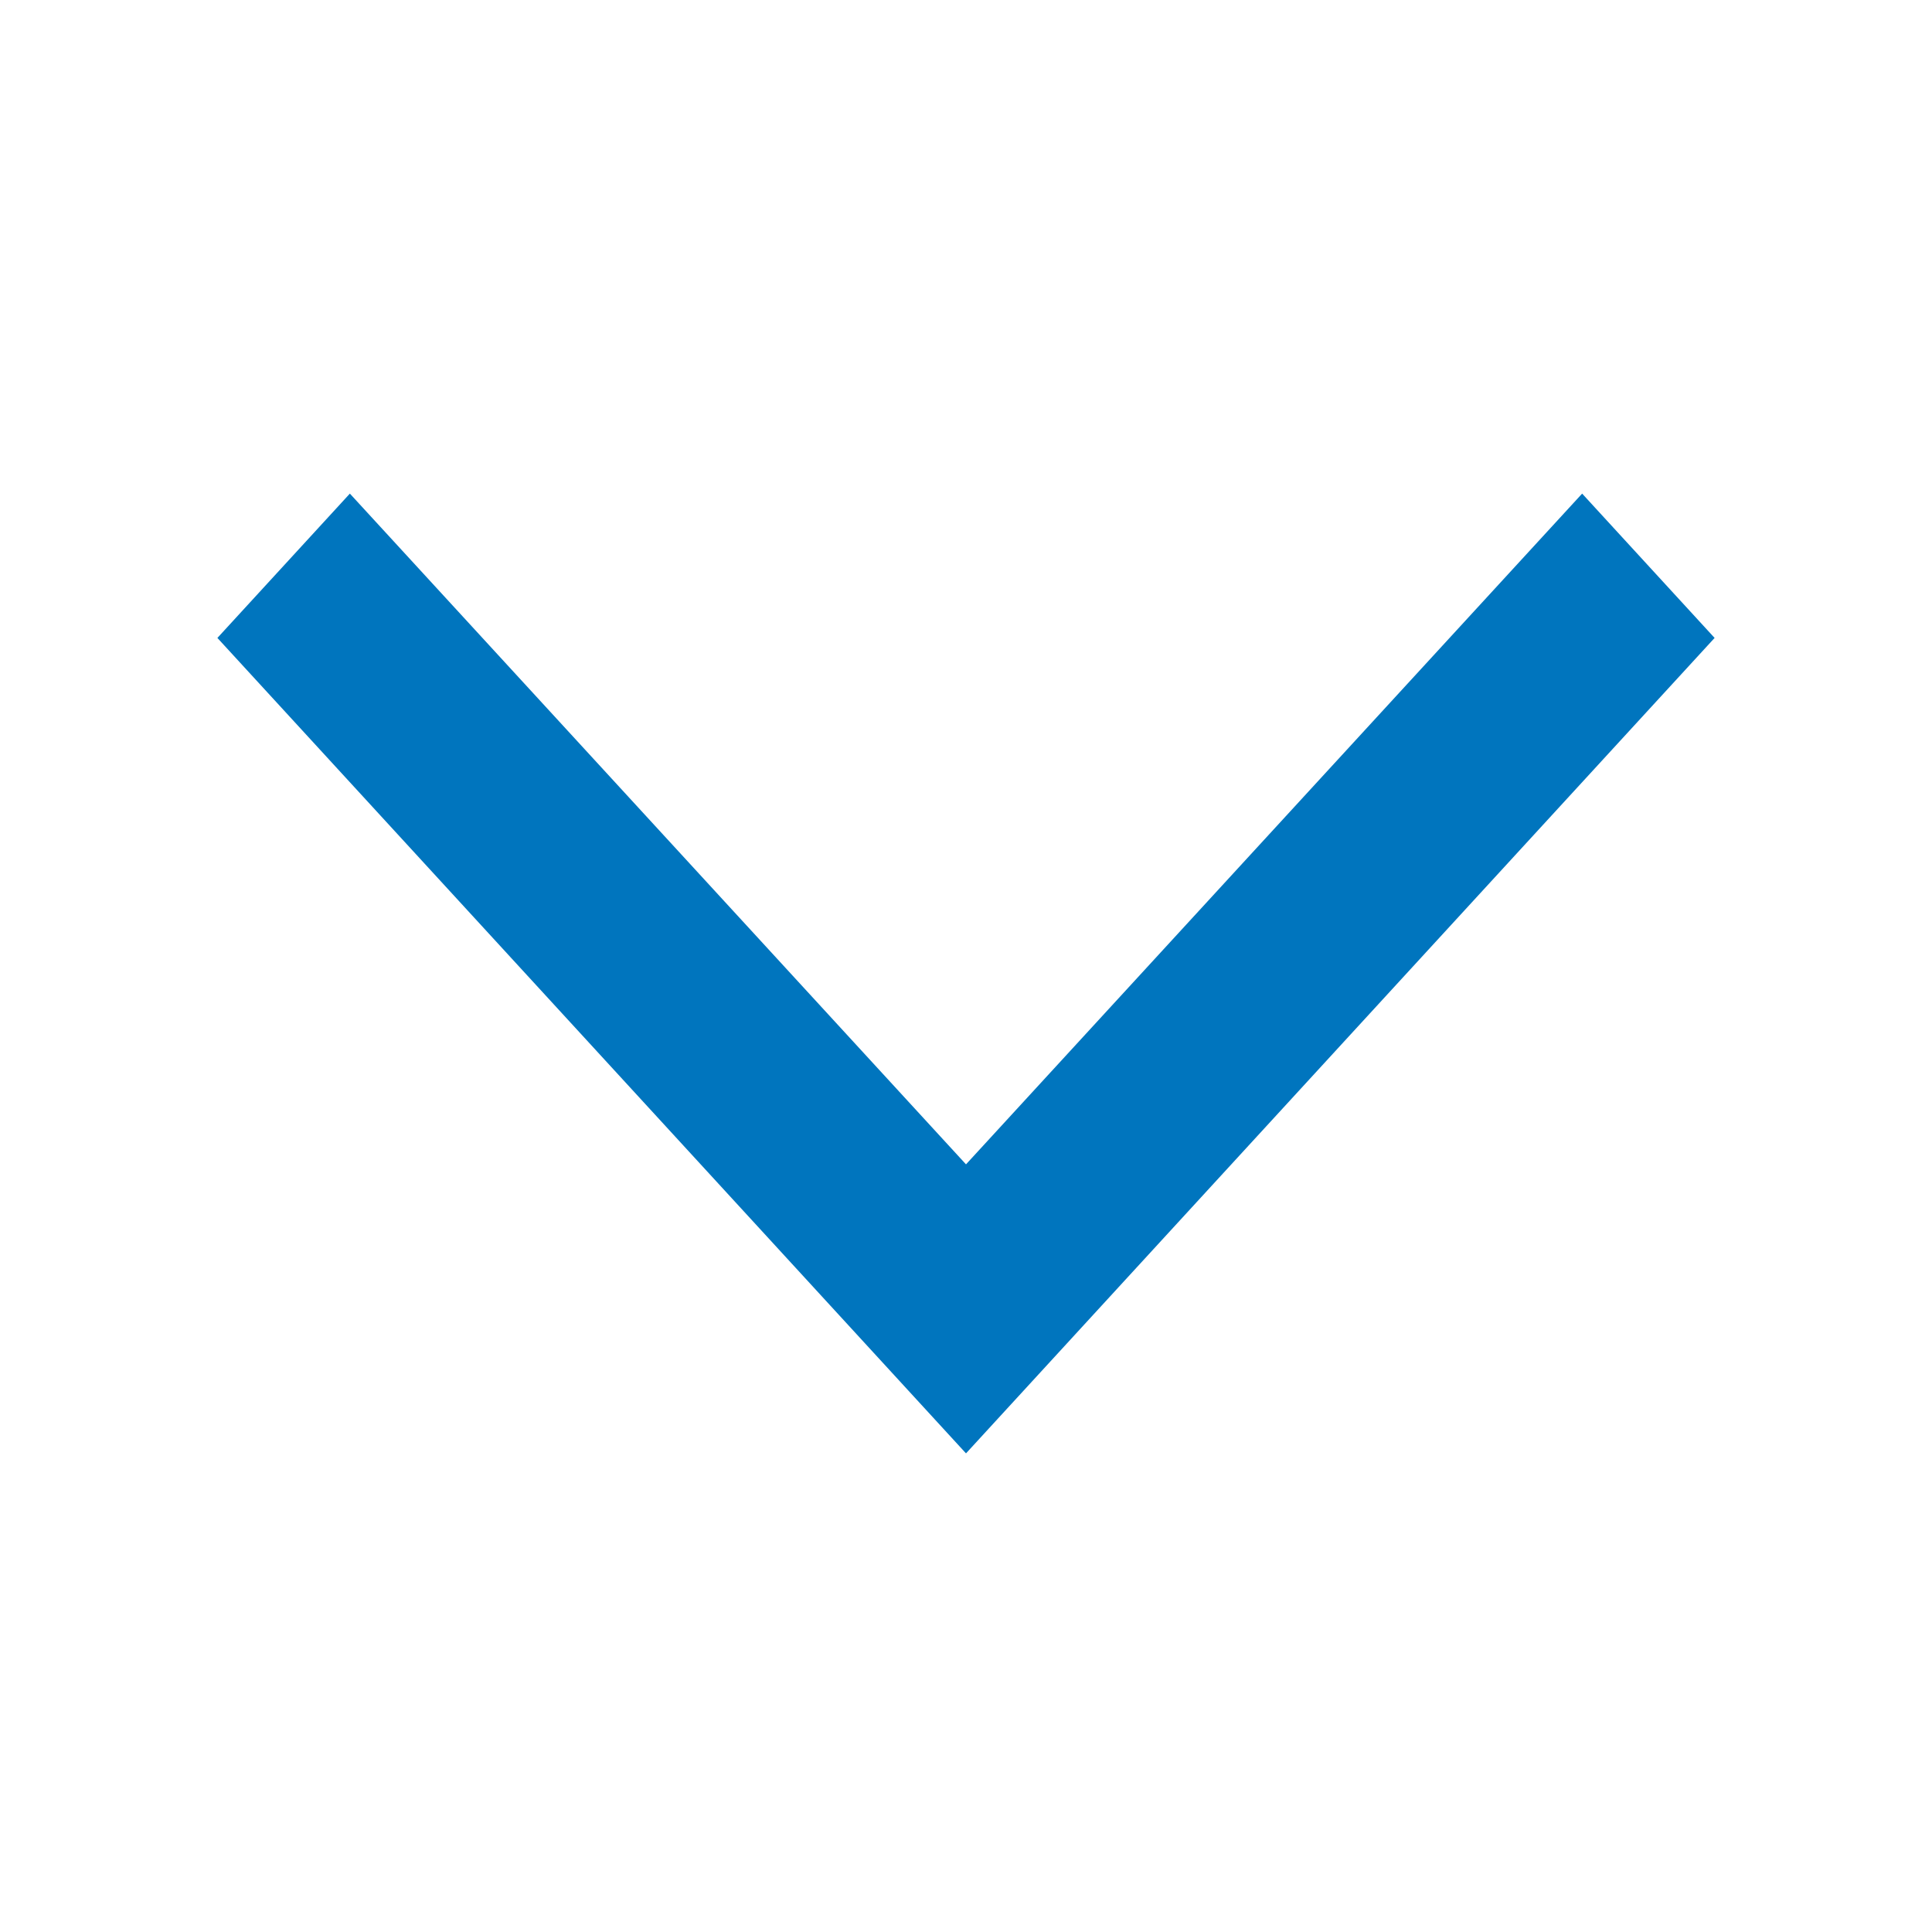 <svg xmlns="http://www.w3.org/2000/svg" width="16.13" height="16.13" viewBox="0 0 16.13 16.13">
  <g id="arrow_forward_ios_black_24dp" transform="translate(15.065 1.065) rotate(90)">
    <g id="Group_1151" data-name="Group 1151">
      <path id="Path_394" data-name="Path 394" d="M0,0H16.13V16.13H0Z" transform="translate(-1.065 -1.065)" fill="none"/>
    </g>
    <g id="Group_1152" data-name="Group 1152" transform="translate(3.056 0.75)">
      <path id="Path_395" data-name="Path 395" d="M0,11.394,1.205,12.5,8.013,6.25,1.205,0,0,1.106,5.6,6.25Z" fill="#0075be"/>
    </g>
  </g>
</svg>
